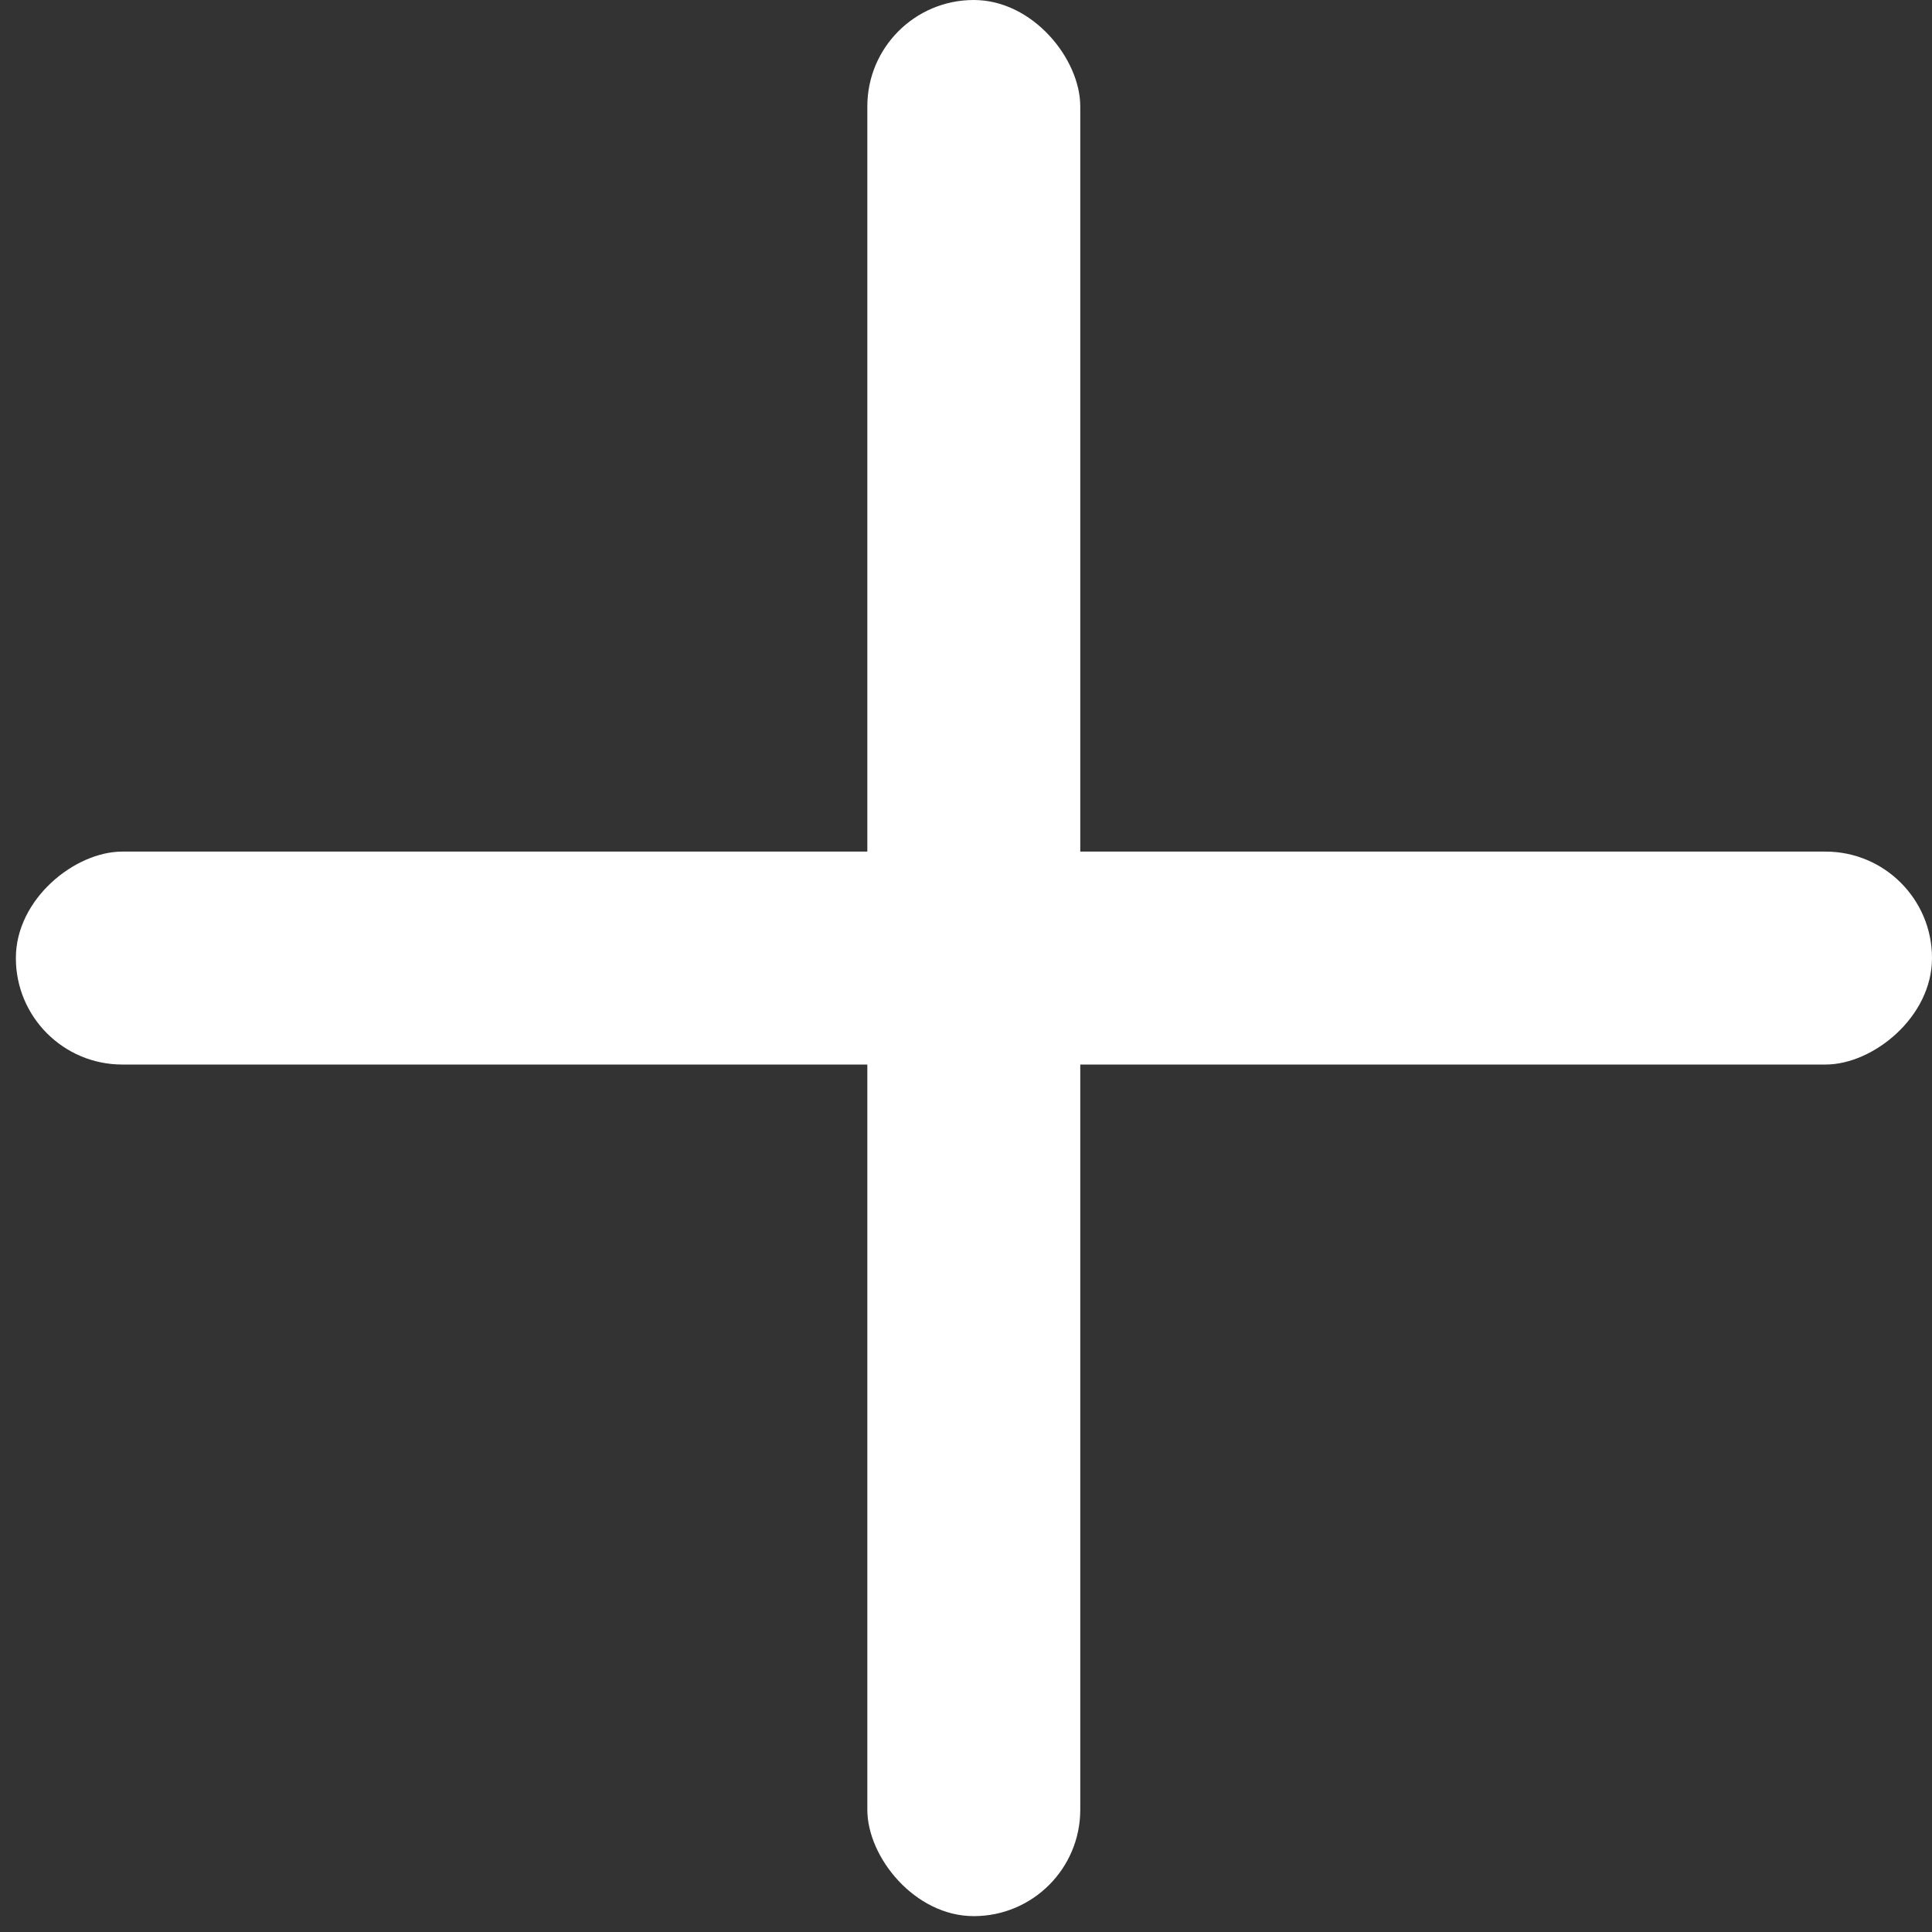 <svg width="14" height="14" viewBox="0 0 14 14" fill="none" xmlns="http://www.w3.org/2000/svg">
<rect x="0" y="0" width="14" height="14" fill="#333333" stroke="none"/>
<rect x="6.285" width="1.543" height="13.885" rx="0.771" fill="white"/>
<rect x="14" y="6.171" width="1.543" height="13.885" rx="0.771" transform="rotate(90 14 6.171)" fill="white"/>
</svg>
